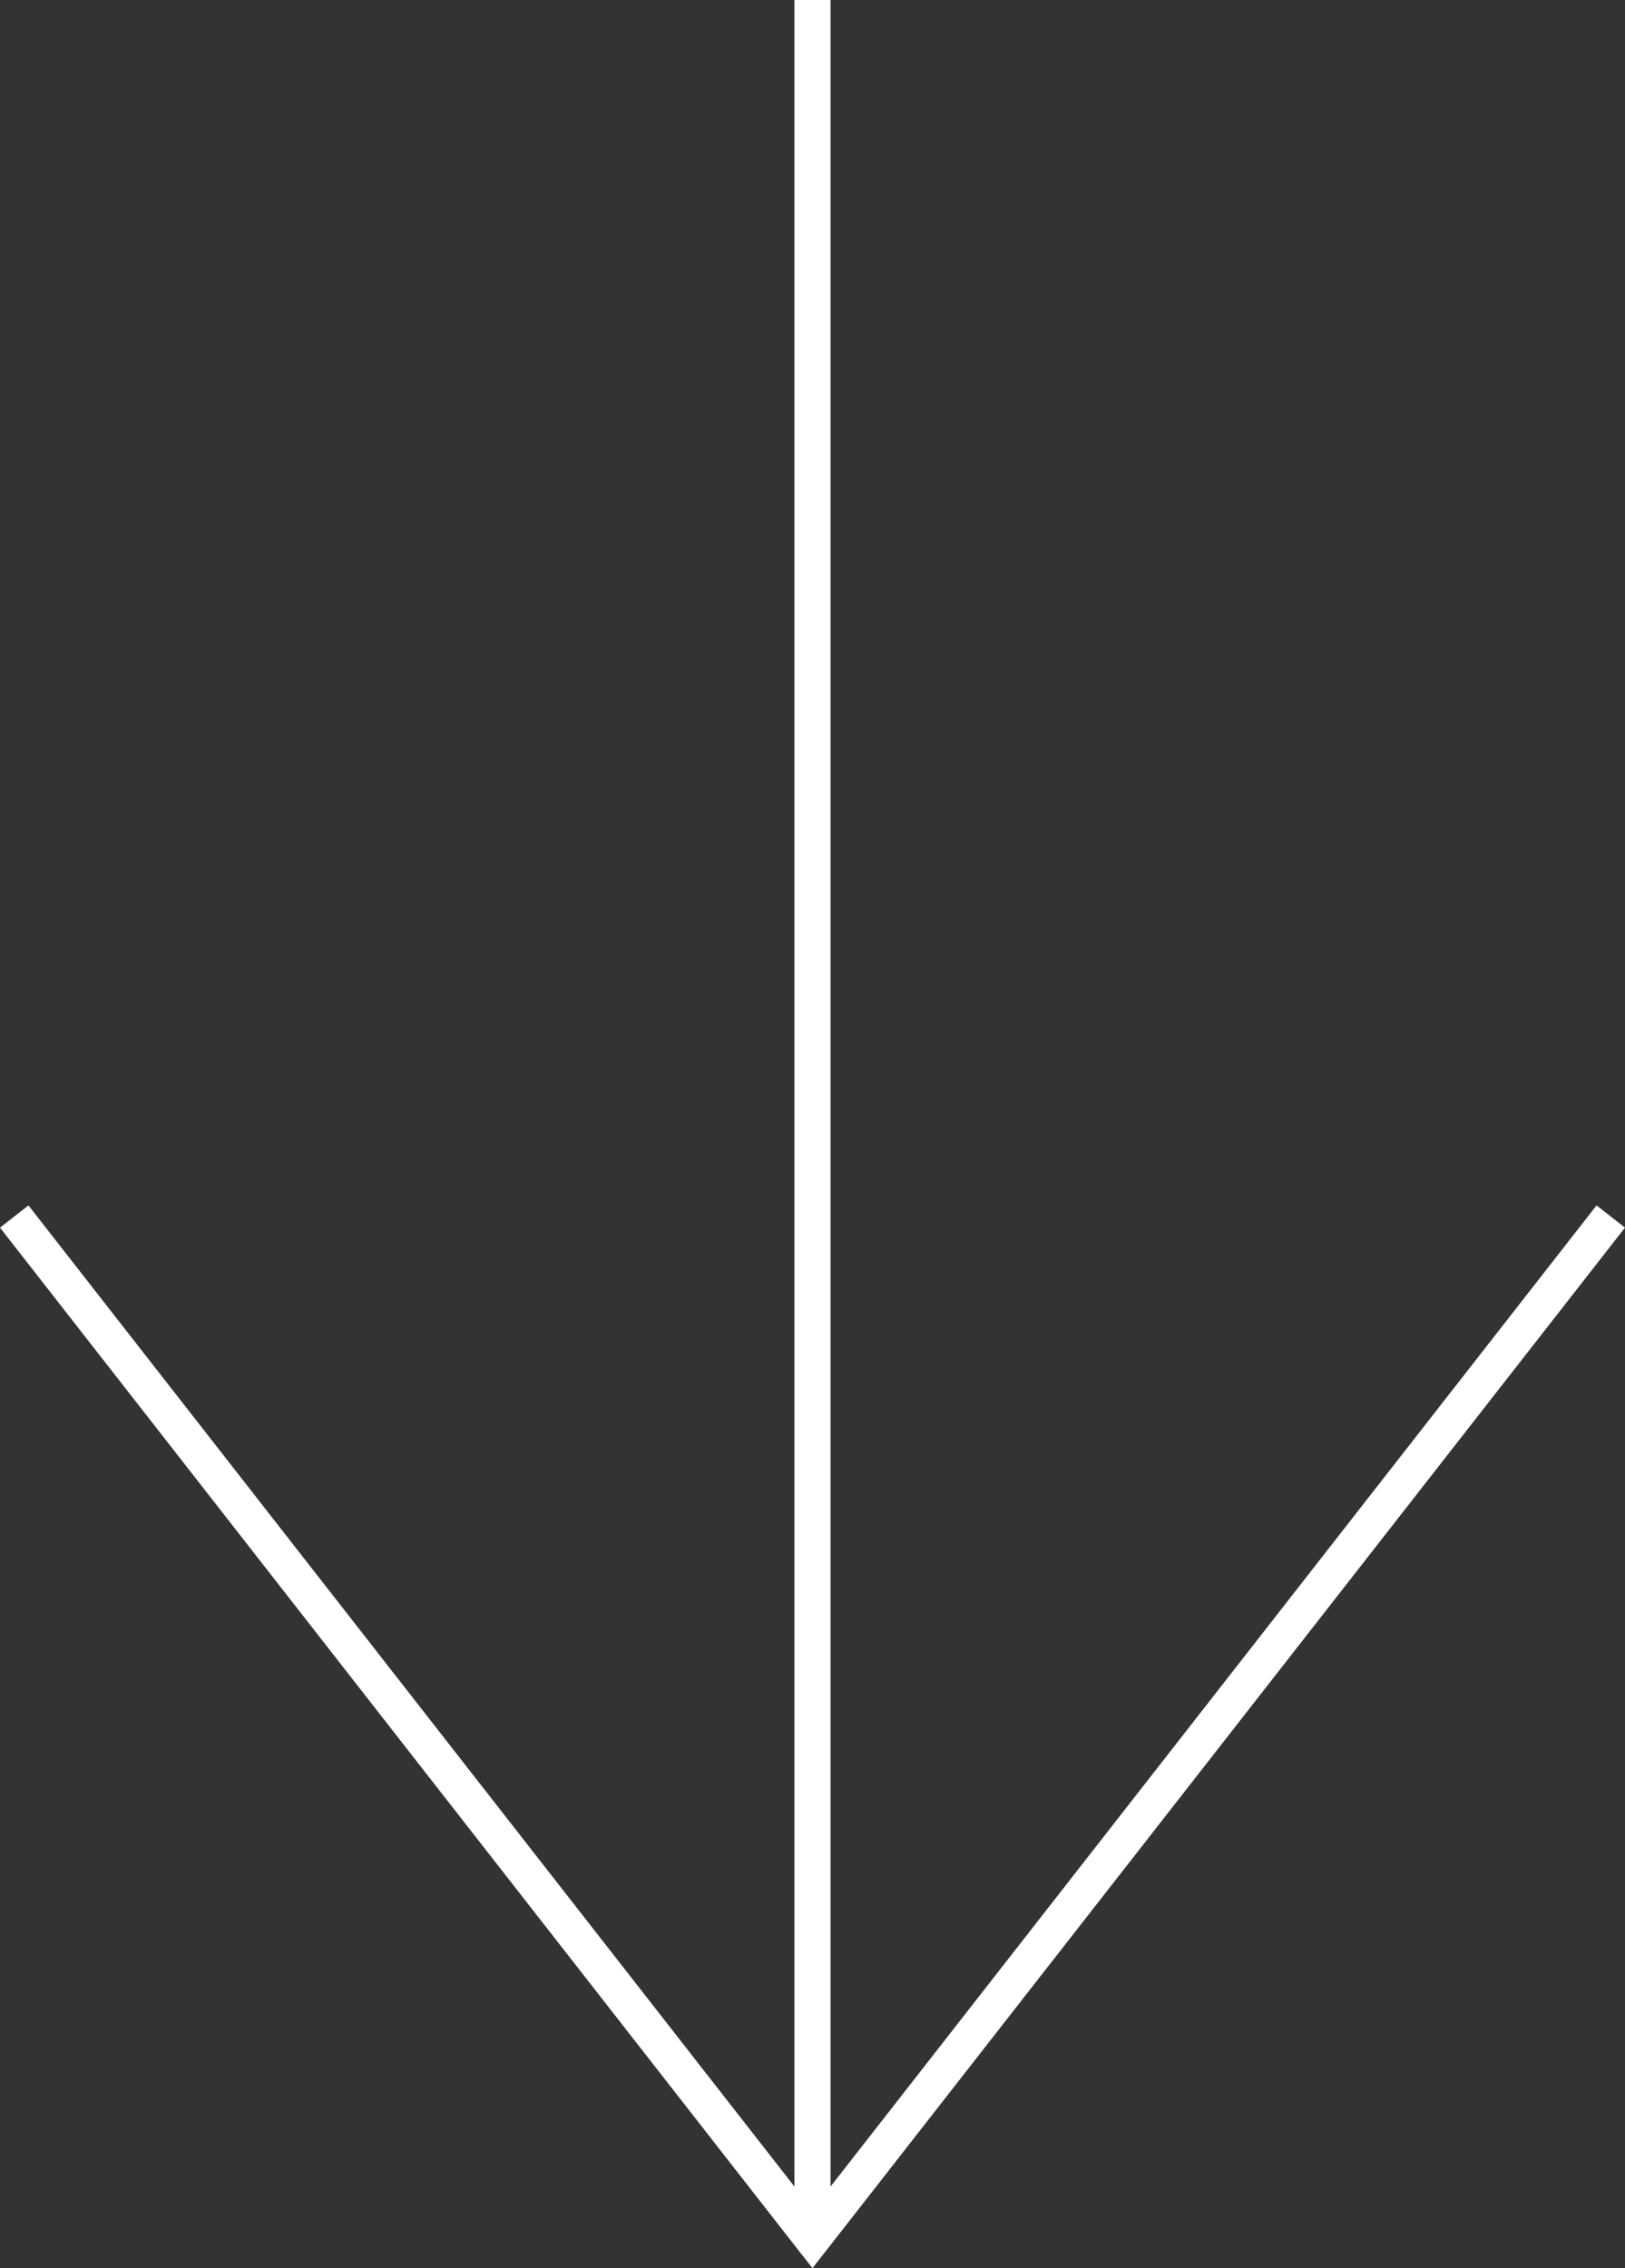 <svg xmlns="http://www.w3.org/2000/svg" width="45.006" height="62.812" viewBox="0 0 45.006 62.812">
  <rect x="0" y="0" width="45.006" height="62.812" fill="#333333" stroke="none"/>
  <g id="Gruppe_6" data-name="Gruppe 6" transform="translate(-1174.323 -334.33)">
    <path id="Linie_10" data-name="Linie 10" d="M.5,61.71h-1V0h1Z" transform="translate(1196.826 334.33)" fill="#fff"/>
    <path id="Pfad_28" data-name="Pfad 28" d="M1196.826,412.3l-.394-.5-22.109-28.316.788-.615,21.715,27.812,21.715-27.812.788.615Z" transform="translate(0 -15.156)" fill="#fff"/>
  </g>
</svg>
